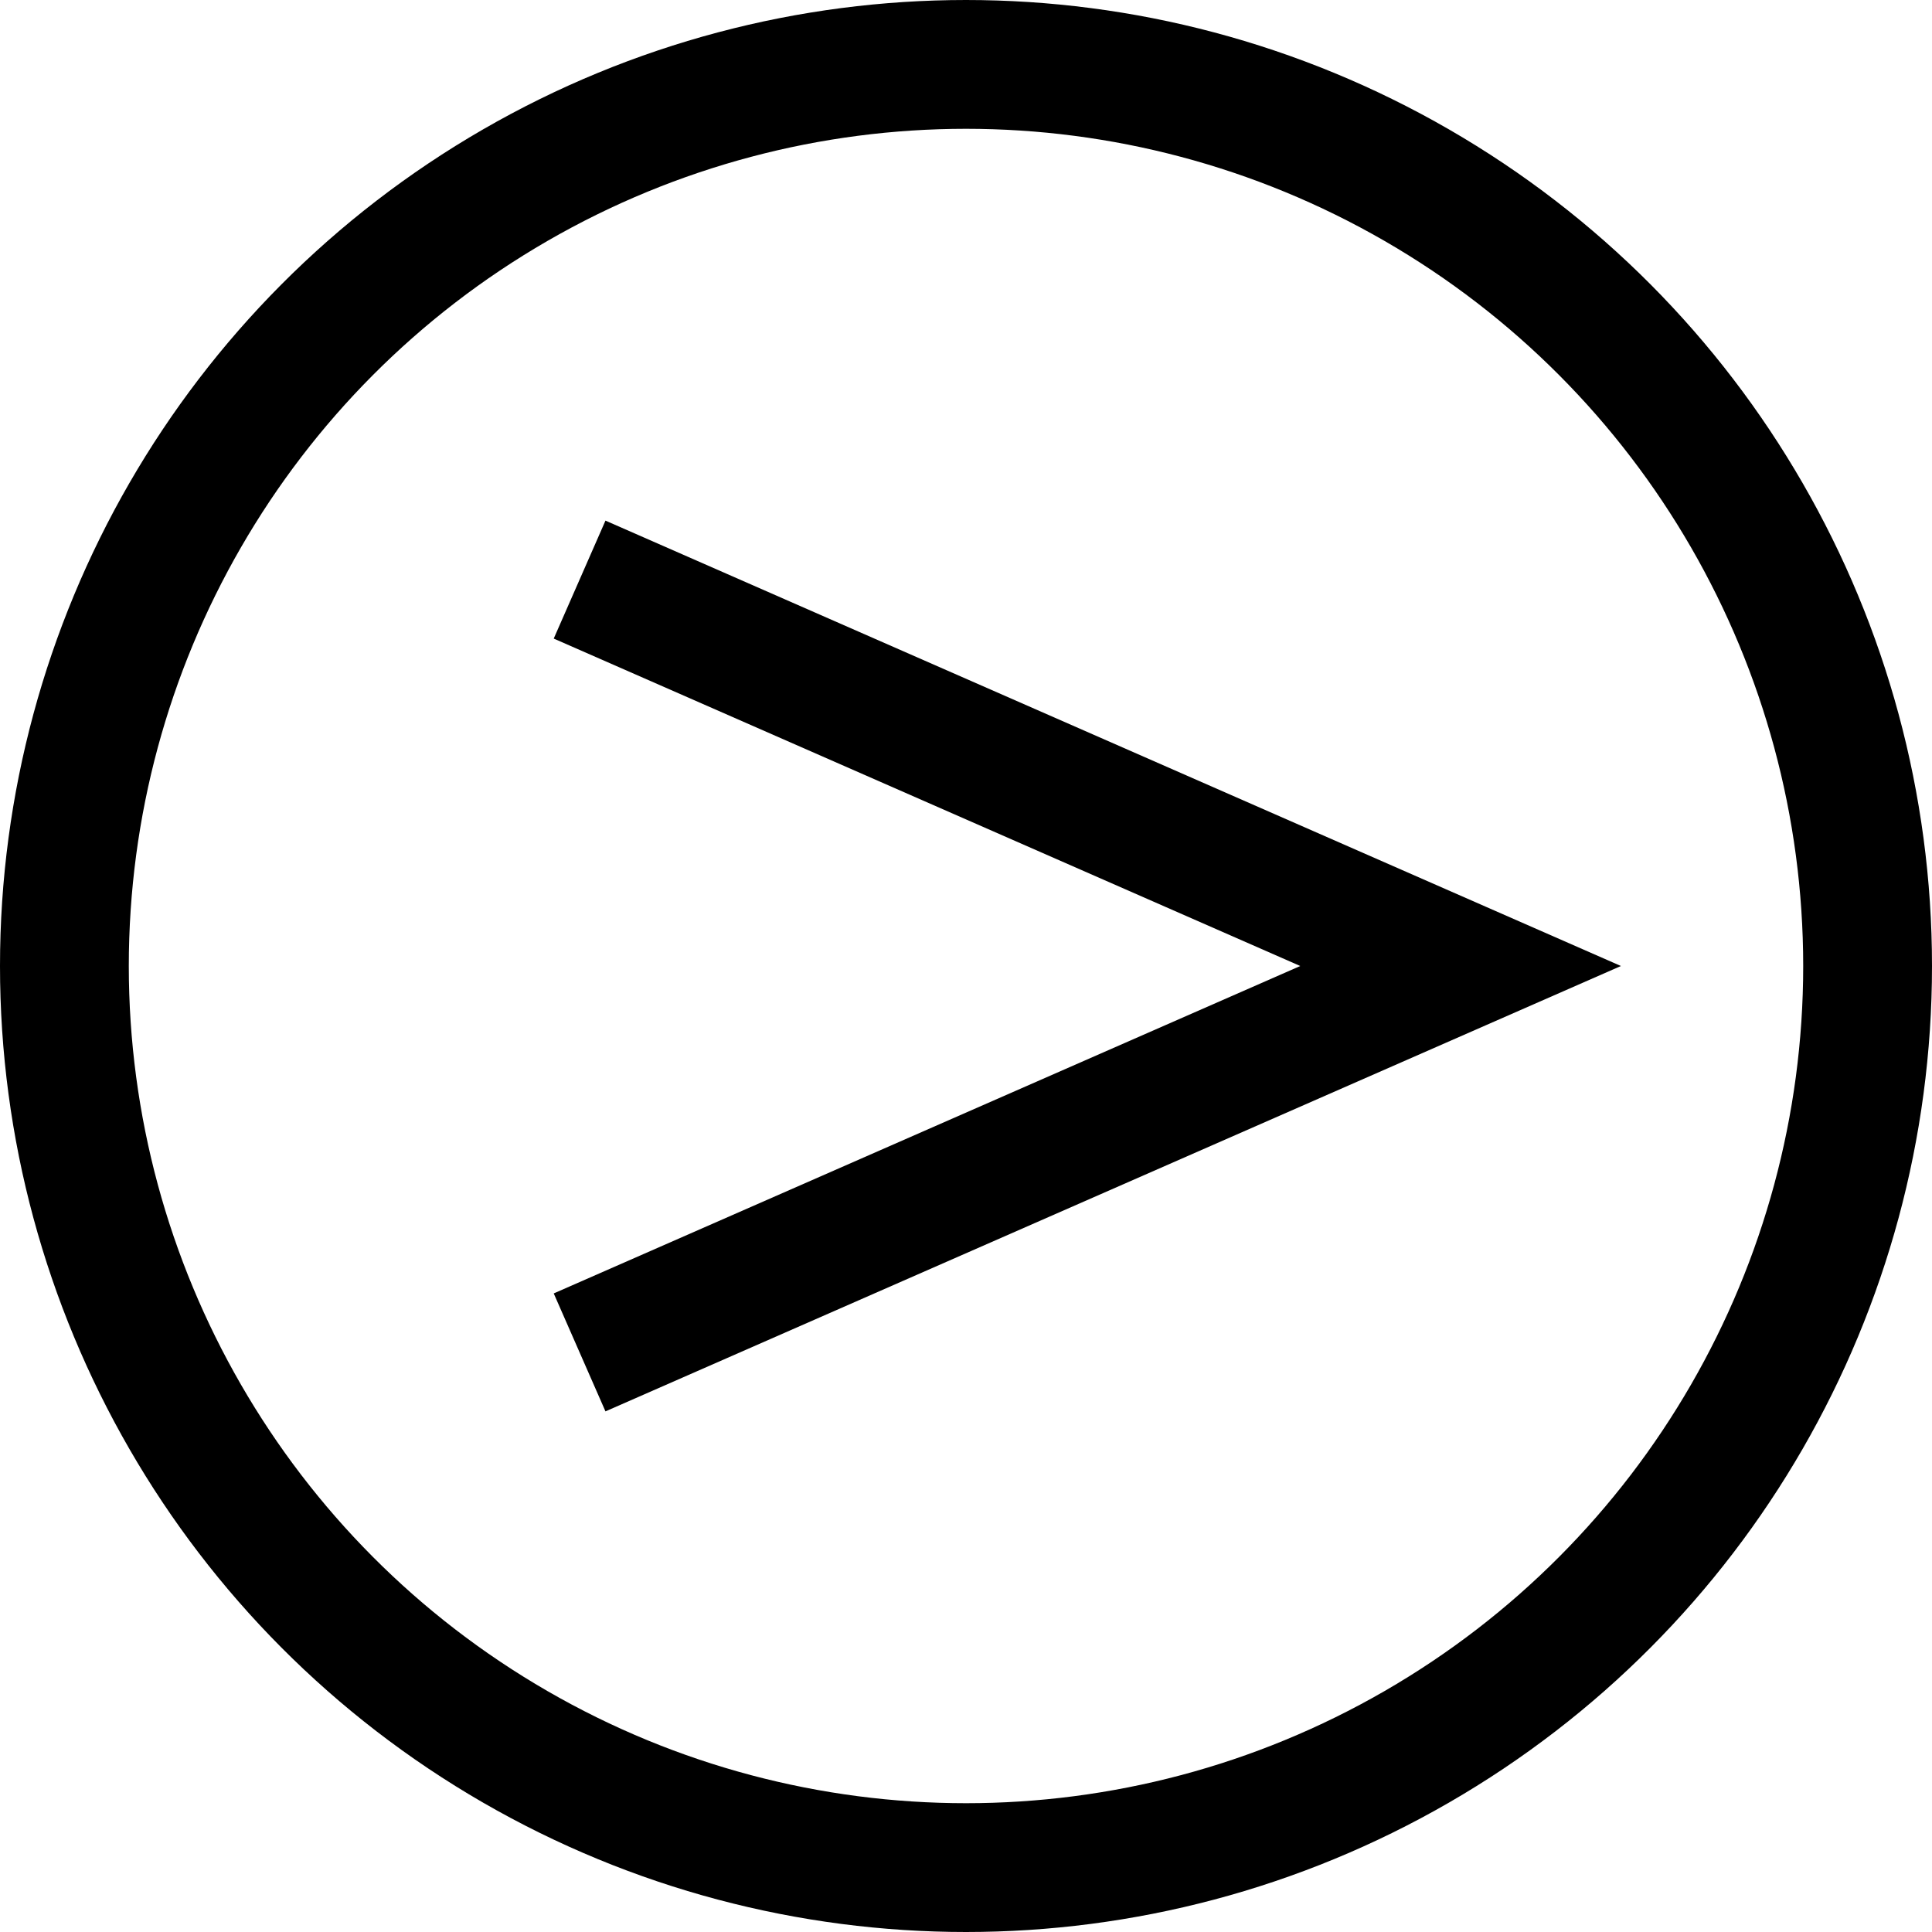 <svg xmlns="http://www.w3.org/2000/svg" width="15" height="15" viewBox="0 0 15 15">
  <g id="グループ_478" data-name="グループ 478" transform="translate(-711.976 -21.736)">
    <circle id="楕円形_1" data-name="楕円形 1" cx="7" cy="7" r="7" transform="translate(712.476 22.236)" fill="none" stroke="#000" stroke-miterlimit="10" stroke-width="1"/>
    <path id="パス_772" data-name="パス 772" d="M-534.5,536.5l6.84,3-6.84,3" transform="translate(1250.976 -510.264)" fill="none" stroke="#000" stroke-miterlimit="10" stroke-width="1"/>
  </g>
</svg>
